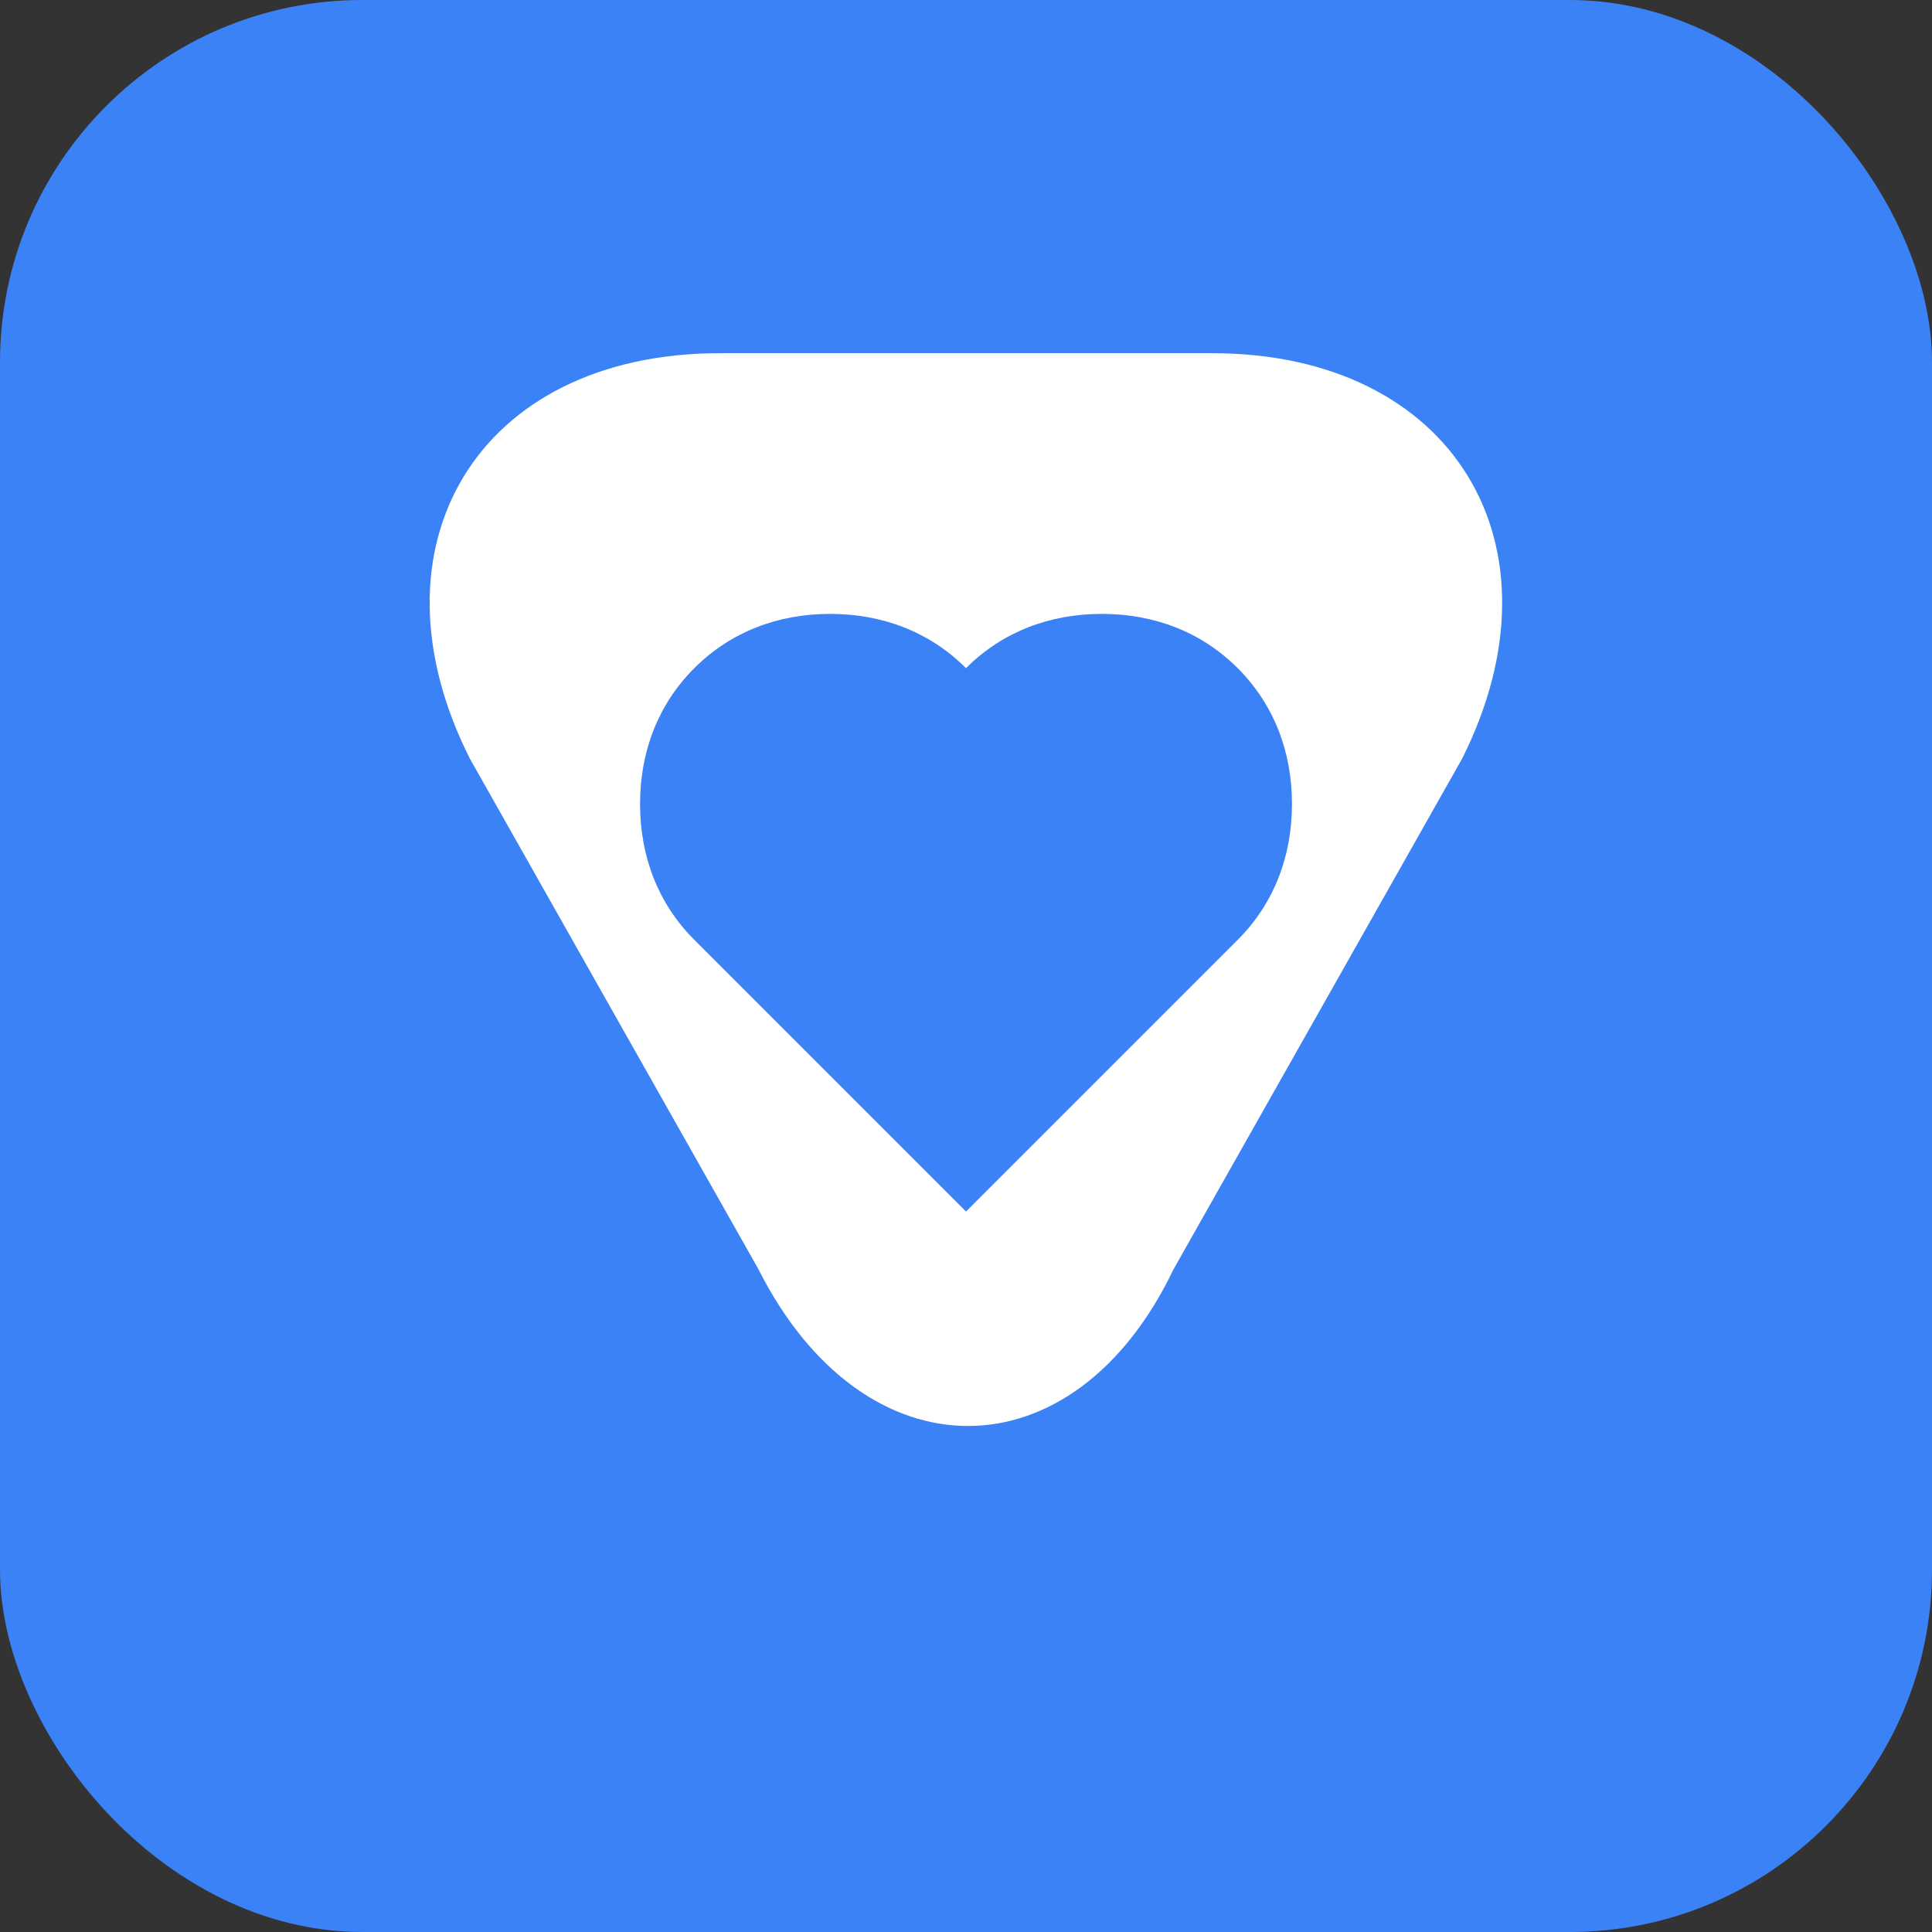 <svg xmlns="http://www.w3.org/2000/svg" width="64" height="64" viewBox="0 0 64 64" fill="none">
  <rect x="0" y="0" width="64" height="64" fill="#333333" stroke="none"/>
  <rect width="64" height="64" rx="12" fill="#3B82F6"/>
  <path d="M38.875 42.046C35.577 48.947 28.63 48.99 25.125 42.046L15.565 25.131C12.016 18.096 15.824 11.7 23.845 11.7H40.155C48.134 11.7 51.984 18.054 48.435 25.131L38.875 42.046Z" fill="white"/>
  <path d="M32 22.133C30.804 20.938 29.242 20.336 27.5 20.336C25.758 20.336 24.196 20.938 23 22.133C21.804 23.329 21.203 24.891 21.203 26.633C21.203 28.376 21.804 29.938 23 31.133L32 40.133L41 31.133C42.196 29.938 42.798 28.376 42.798 26.633C42.798 24.891 42.196 23.329 41 22.133C39.804 20.938 38.242 20.336 36.5 20.336C34.758 20.336 33.196 20.938 32 22.133Z" fill="#3B82F6"/>
</svg>
